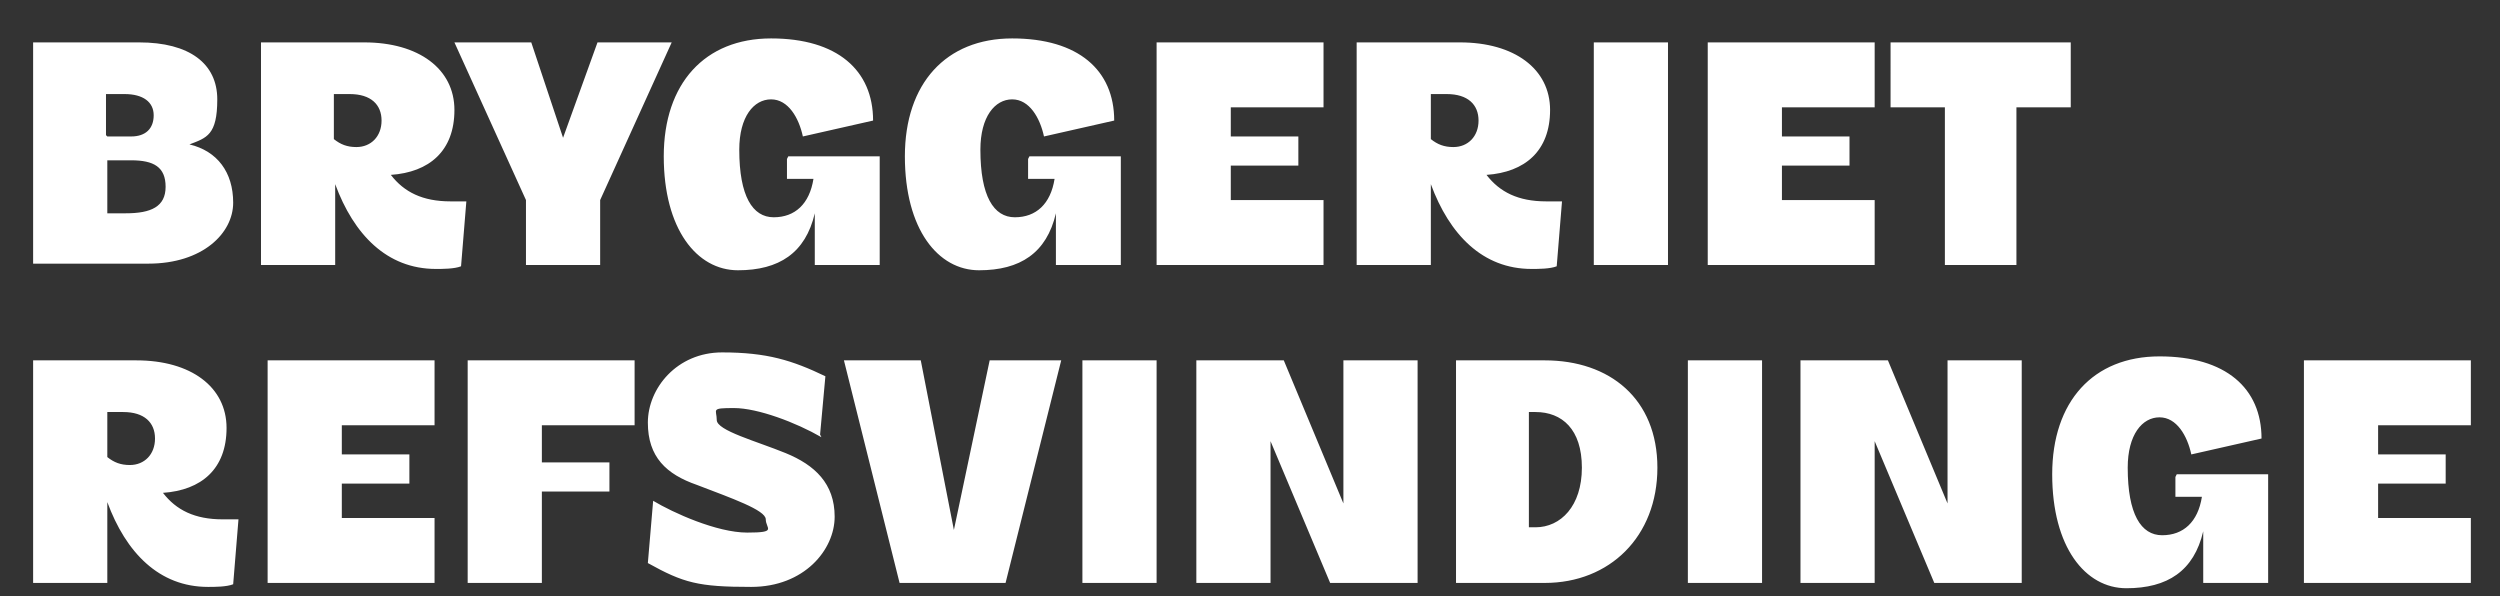<svg xmlns="http://www.w3.org/2000/svg" id="Layer_1" viewBox="0 0 188.7 45"><rect x="0" y="0" width="188.7" height="45" fill="#333333" stroke="none"/><defs><style>      .st0 {        fill: #fff;      }    </style></defs><path class="st0" d="M2.5,3.2h8c3.8,0,5.9,1.6,5.9,4.3s-.8,2.9-2.1,3.4c2.1.5,3.3,2.1,3.3,4.4s-2.3,4.6-6.4,4.6H2.5V3.2ZM8.1,16.1h1.4c1.9,0,3-.5,3-2s-.9-2-2.6-2h-1.8v4ZM8.1,10.3h1.8c1.1,0,1.7-.6,1.7-1.6s-.8-1.6-2.2-1.6h-1.4v3.1ZM19.7,20V3.2h7.8c4.1,0,6.8,2,6.8,5.1s-1.9,4.7-4.8,4.9c1,1.3,2.4,2,4.5,2s.8,0,1.2,0l-.4,4.9c-.5.2-1.4.2-1.9.2-3.7,0-6.2-2.6-7.6-6.4v6.1h-5.6ZM25.2,10.5c.5.4,1,.6,1.7.6,1.1,0,1.9-.8,1.9-2s-.8-2-2.4-2h-1.2v3.4ZM50.7,3.2l-5.4,11.9v4.9h-5.6v-4.9l-5.4-11.9h5.8l2.4,7.2,2.6-7.2h5.6ZM59.5,11.8h6.9v8.2h-4.9v-3.9c-.7,3-2.7,4.3-5.8,4.3s-5.6-3.1-5.6-8.6,3.1-8.9,8.1-8.9,7.7,2.4,7.7,6.2l-5.3,1.2c-.3-1.4-1.1-2.8-2.4-2.8s-2.4,1.3-2.4,3.8c0,3.5,1,5.1,2.6,5.1s2.7-1,3-2.9h-2v-1.5ZM77.7,11.8h6.9v8.2h-4.9v-3.9c-.7,3-2.7,4.3-5.8,4.3s-5.6-3.1-5.6-8.6,3.1-8.9,8.1-8.9,7.7,2.4,7.7,6.2l-5.3,1.2c-.3-1.4-1.1-2.8-2.4-2.8s-2.4,1.3-2.4,3.8c0,3.5,1,5.1,2.6,5.1s2.7-1,3-2.9h-2v-1.5ZM87.3,3.2h12.6v4.9h-7v2.2h5.1v2.2h-5.1v2.6h7v4.9h-12.6V3.2ZM102.4,20V3.2h7.8c4.1,0,6.8,2,6.8,5.1s-1.9,4.7-4.8,4.9c1,1.3,2.4,2,4.5,2s.8,0,1.2,0l-.4,4.9c-.5.2-1.4.2-1.9.2-3.7,0-6.2-2.6-7.6-6.4v6.1h-5.6ZM108,10.5c.5.4,1,.6,1.7.6,1.1,0,1.9-.8,1.9-2s-.8-2-2.4-2h-1.2v3.4ZM120.3,3.2h5.6v16.8h-5.6V3.2ZM128.9,3.2h12.6v4.9h-7v2.2h5.1v2.2h-5.1v2.6h7v4.9h-12.6V3.2ZM156.3,3.2v4.9h-4.1v11.9h-5.4v-11.9h-4.1V3.2h13.5ZM2.5,44v-16.8h7.8c4.1,0,6.8,2,6.8,5.1s-1.9,4.7-4.8,4.9c1,1.3,2.4,2,4.5,2s.8,0,1.2,0l-.4,4.9c-.5.2-1.4.2-1.9.2-3.7,0-6.2-2.6-7.6-6.4v6.1H2.5ZM8.1,34.5c.5.4,1,.6,1.7.6,1.1,0,1.9-.8,1.9-2s-.8-2-2.4-2h-1.2v3.4ZM20.2,27.2h12.6v4.9h-7v2.2h5.1v2.2h-5.1v2.6h7v4.9h-12.6v-16.8ZM35.3,27.2h12.6v4.9h-7v2.8h5.1v2.2h-5.1v6.9h-5.6v-16.8ZM62,33c-1.9-1.1-4.8-2.2-6.6-2.2s-1.3.1-1.3.9,3,1.6,5.2,2.5c2.2.9,3.7,2.3,3.7,4.8s-2.3,5.3-6.3,5.3-5.1-.3-7.8-1.8l.4-4.7c1.5.9,4.8,2.4,7.1,2.4s1.4-.3,1.4-1-2.6-1.6-5.2-2.6c-2.3-.8-3.7-2.1-3.7-4.7s2.2-5.3,5.6-5.3,5.3.6,7.8,1.8l-.4,4.4ZM67.9,44l-4.2-16.8h5.8l2.5,12.8,2.7-12.8h5.4l-4.2,16.8h-8ZM81.7,27.2h5.6v16.8h-5.6v-16.8ZM107,27.2v16.8h-6.6l-4.5-10.7v10.7h-5.6v-16.8h6.6l4.5,10.8v-10.8h5.6ZM109.9,27.2h6.7c4.9,0,8.5,2.9,8.5,8.1s-3.6,8.7-8.5,8.7h-6.7v-16.8ZM115.4,39.8h.5c1.9,0,3.5-1.6,3.5-4.5s-1.5-4.2-3.5-4.2h-.5v8.7ZM127.4,27.2h5.6v16.8h-5.6v-16.8ZM152.6,27.2v16.8h-6.6l-4.5-10.7v10.7h-5.6v-16.8h6.6l4.5,10.8v-10.8h5.6ZM164.3,35.8h6.9v8.2h-4.9v-3.9c-.7,3-2.7,4.3-5.8,4.3s-5.6-3.1-5.6-8.6,3.1-8.9,8.1-8.9,7.7,2.4,7.7,6.2l-5.3,1.2c-.3-1.4-1.1-2.8-2.4-2.8s-2.4,1.3-2.4,3.8c0,3.5,1,5.1,2.6,5.1s2.7-1,3-2.9h-2v-1.5ZM173.9,27.2h12.6v4.9h-7v2.2h5.1v2.2h-5.1v2.6h7v4.9h-12.6v-16.8Z"></path></svg>